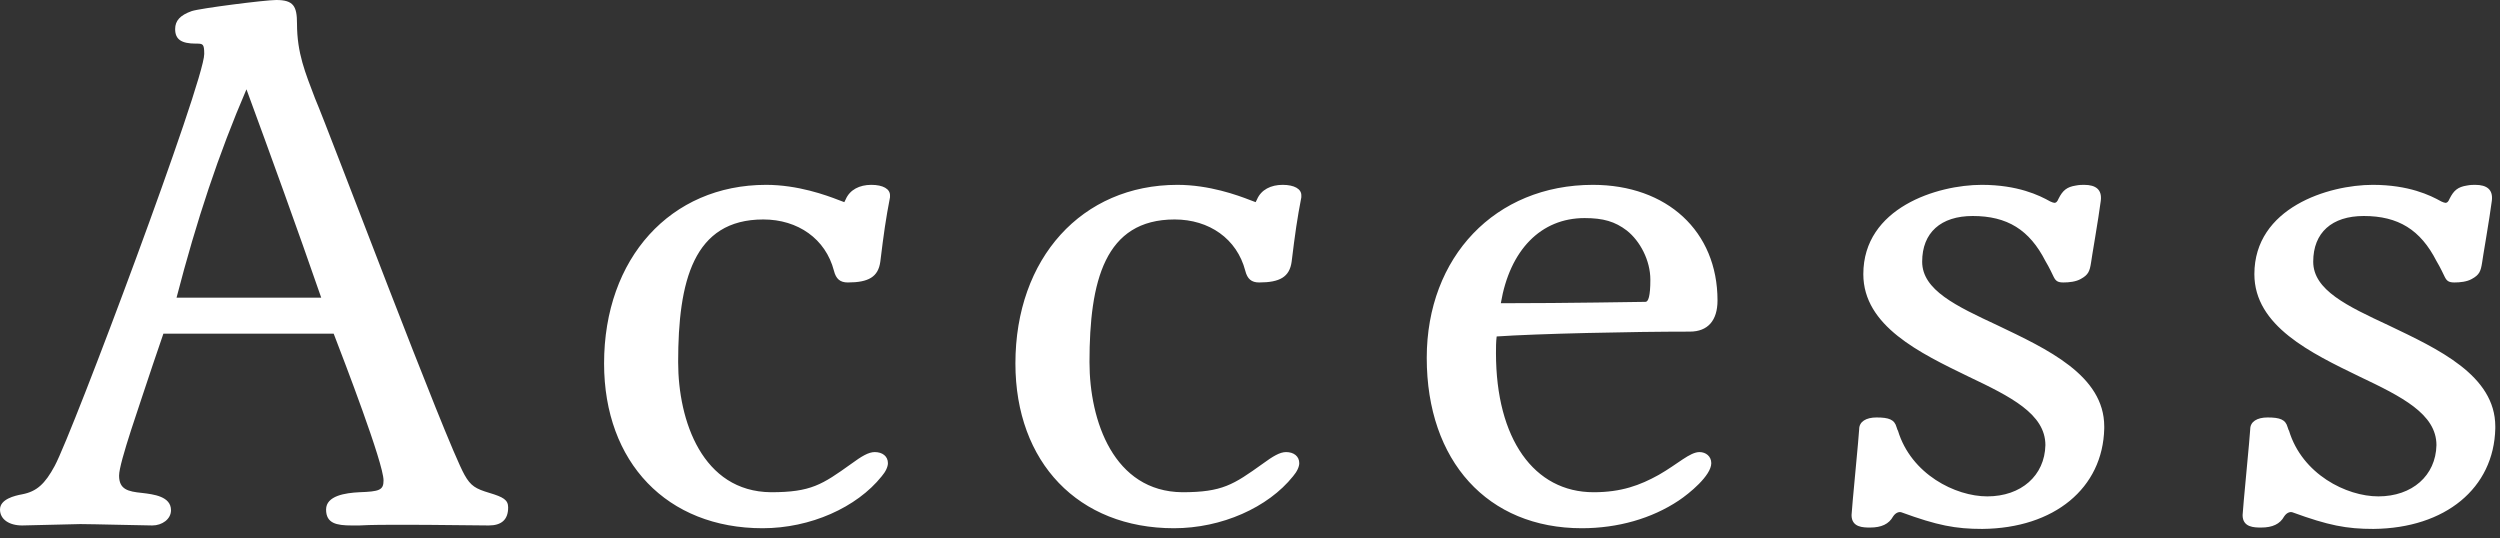 <svg width="195" height="42" viewBox="0 0 195 42" fill="none" xmlns="http://www.w3.org/2000/svg">
<rect x="0" y="0" width="195" height="42" fill="#333333" stroke="none"/>
<path d="M39.636 39.582C39.636 40.554 39.096 40.986 38.124 40.986C36.99 40.986 34.128 40.932 31.482 40.932C30.186 40.932 28.944 40.932 28.026 40.986H27.432C26.244 40.986 25.434 40.824 25.434 39.744C25.434 38.664 26.946 38.448 28.026 38.394C29.592 38.34 29.916 38.232 29.916 37.476C29.916 36.126 26.838 28.134 26.028 26.028H12.744L11.934 28.404C10.908 31.536 9.288 36.072 9.288 37.098C9.288 38.178 9.99 38.34 11.07 38.448C11.988 38.556 13.338 38.718 13.338 39.798C13.338 40.5 12.636 40.986 11.88 40.986C11.232 40.986 7.182 40.878 6.264 40.878L1.728 40.986C0.702 40.986 2.88137e-05 40.5 2.88137e-05 39.744C2.88137e-05 38.934 1.134 38.664 1.728 38.556C2.862 38.34 3.51 37.746 4.266 36.342C5.67 33.75 15.93 6.372 15.93 4.212C15.93 3.402 15.822 3.402 15.282 3.402C14.148 3.402 13.662 3.078 13.662 2.268C13.662 1.62 14.04 1.188 14.958 0.864C15.606 0.648 20.682 -6.7234e-05 21.546 -6.7234e-05C22.896 -6.7234e-05 23.166 0.486 23.166 1.836C23.166 4.158 23.814 5.67 24.57 7.668C25.704 10.314 34.776 34.452 36.234 37.044C36.72 37.908 37.098 38.124 38.178 38.448C39.258 38.772 39.636 38.988 39.636 39.582ZM13.77 23.22H25.056C23.166 17.766 21.168 12.258 19.224 6.966C17.064 11.988 15.336 17.172 13.77 23.22ZM68.232 35.262C68.826 35.262 69.258 35.586 69.258 36.126C69.258 36.396 69.096 36.774 68.772 37.152C66.828 39.582 63.21 41.202 59.484 41.202C52.032 41.202 47.118 36.072 47.118 28.35C47.118 20.142 52.302 14.418 59.754 14.418C62.238 14.418 64.452 15.228 65.424 15.606L65.856 15.768L65.964 15.552C66.288 14.796 67.044 14.418 67.962 14.418C68.88 14.418 69.42 14.742 69.42 15.228V15.39C69.096 17.064 68.934 18.198 68.664 20.412C68.502 21.6 67.746 22.032 66.126 22.032C65.532 22.032 65.208 21.762 65.046 21.114C64.398 18.63 62.238 17.118 59.538 17.118C54.084 17.118 52.896 21.924 52.896 28.242C52.896 32.832 54.786 38.34 60.132 38.394C63.264 38.394 64.128 37.8 66.396 36.18C67.206 35.586 67.746 35.262 68.232 35.262ZM100.316 35.262C100.91 35.262 101.342 35.586 101.342 36.126C101.342 36.396 101.18 36.774 100.856 37.152C98.912 39.582 95.294 41.202 91.568 41.202C84.116 41.202 79.202 36.072 79.202 28.35C79.202 20.142 84.386 14.418 91.838 14.418C94.322 14.418 96.536 15.228 97.508 15.606L97.94 15.768L98.048 15.552C98.372 14.796 99.128 14.418 100.046 14.418C100.964 14.418 101.504 14.742 101.504 15.228V15.39C101.18 17.064 101.018 18.198 100.748 20.412C100.586 21.6 99.83 22.032 98.21 22.032C97.616 22.032 97.292 21.762 97.13 21.114C96.482 18.63 94.322 17.118 91.622 17.118C86.168 17.118 84.98 21.924 84.98 28.242C84.98 32.832 86.87 38.34 92.216 38.394C95.348 38.394 96.212 37.8 98.48 36.18C99.29 35.586 99.83 35.262 100.316 35.262ZM133.48 36.126C133.48 37.098 131.752 38.502 130.942 39.042C128.836 40.446 126.19 41.202 123.382 41.202C116.038 41.202 111.286 35.964 111.286 27.918C111.286 20.034 116.632 14.418 124.246 14.418C130.024 14.418 133.966 18.036 133.966 23.436C133.966 25.002 133.21 25.866 131.806 25.866C127.27 25.866 119.872 26.028 116.74 26.244C116.686 26.676 116.686 27.108 116.686 27.54C116.686 34.236 119.656 38.394 124.3 38.394C126.46 38.394 127.918 37.854 129.376 37.044C130.888 36.18 131.806 35.262 132.562 35.262C133.048 35.262 133.48 35.586 133.48 36.126ZM128.728 21.816C128.728 20.304 127.918 18.792 126.892 17.982C125.974 17.28 125.056 17.01 123.598 17.01C120.196 17.01 117.766 19.494 117.064 23.652C122.464 23.652 127.756 23.544 128.35 23.544C128.566 23.544 128.728 23.112 128.728 21.816ZM164.131 33.264V33.426C164.023 38.07 160.243 41.202 154.627 41.256C152.521 41.256 151.117 40.986 148.309 39.96C148.147 39.906 147.877 39.96 147.661 40.284C147.337 40.878 146.743 41.148 145.879 41.148C145.339 41.148 144.421 41.148 144.421 40.176C144.421 39.852 145.015 33.804 145.015 33.48C145.015 32.886 145.555 32.562 146.365 32.562C147.337 32.562 147.769 32.724 147.931 33.318C147.985 33.426 147.985 33.534 148.039 33.588C149.065 36.99 152.521 38.718 155.005 38.718C157.651 38.718 159.487 37.098 159.541 34.722C159.541 32.292 156.841 30.942 153.547 29.376C149.767 27.54 145.339 25.434 145.339 21.384C145.339 16.2 151.117 14.418 154.573 14.418C157.381 14.418 159.055 15.228 159.919 15.714C160.027 15.768 160.189 15.822 160.243 15.822C160.351 15.822 160.459 15.768 160.567 15.498C160.891 14.85 161.215 14.58 161.917 14.472C162.187 14.418 162.403 14.418 162.565 14.418C163.483 14.418 163.969 14.796 163.861 15.66C163.699 16.956 163.105 20.358 163.105 20.466C162.997 21.168 162.889 21.438 162.295 21.762C161.917 21.978 161.377 22.032 160.945 22.032C160.513 22.032 160.351 21.924 160.189 21.6C160.081 21.384 159.865 20.898 159.541 20.358C158.299 17.928 156.571 16.848 153.871 16.848C151.387 16.848 149.929 18.144 149.929 20.412C149.929 22.626 152.575 23.868 155.815 25.38C159.649 27.216 164.131 29.268 164.131 33.264ZM194.633 33.264V33.426C194.525 38.07 190.745 41.202 185.129 41.256C183.023 41.256 181.619 40.986 178.811 39.96C178.649 39.906 178.379 39.96 178.163 40.284C177.839 40.878 177.245 41.148 176.381 41.148C175.841 41.148 174.923 41.148 174.923 40.176C174.923 39.852 175.517 33.804 175.517 33.48C175.517 32.886 176.057 32.562 176.867 32.562C177.839 32.562 178.271 32.724 178.433 33.318C178.487 33.426 178.487 33.534 178.541 33.588C179.567 36.99 183.023 38.718 185.507 38.718C188.153 38.718 189.989 37.098 190.043 34.722C190.043 32.292 187.343 30.942 184.049 29.376C180.269 27.54 175.841 25.434 175.841 21.384C175.841 16.2 181.619 14.418 185.075 14.418C187.883 14.418 189.557 15.228 190.421 15.714C190.529 15.768 190.691 15.822 190.745 15.822C190.853 15.822 190.961 15.768 191.069 15.498C191.393 14.85 191.717 14.58 192.419 14.472C192.689 14.418 192.905 14.418 193.067 14.418C193.985 14.418 194.471 14.796 194.363 15.66C194.201 16.956 193.607 20.358 193.607 20.466C193.499 21.168 193.391 21.438 192.797 21.762C192.419 21.978 191.879 22.032 191.447 22.032C191.015 22.032 190.853 21.924 190.691 21.6C190.583 21.384 190.367 20.898 190.043 20.358C188.801 17.928 187.073 16.848 184.373 16.848C181.889 16.848 180.431 18.144 180.431 20.412C180.431 22.626 183.077 23.868 186.317 25.38C190.151 27.216 194.633 29.268 194.633 33.264Z" fill="white"/>
</svg>
